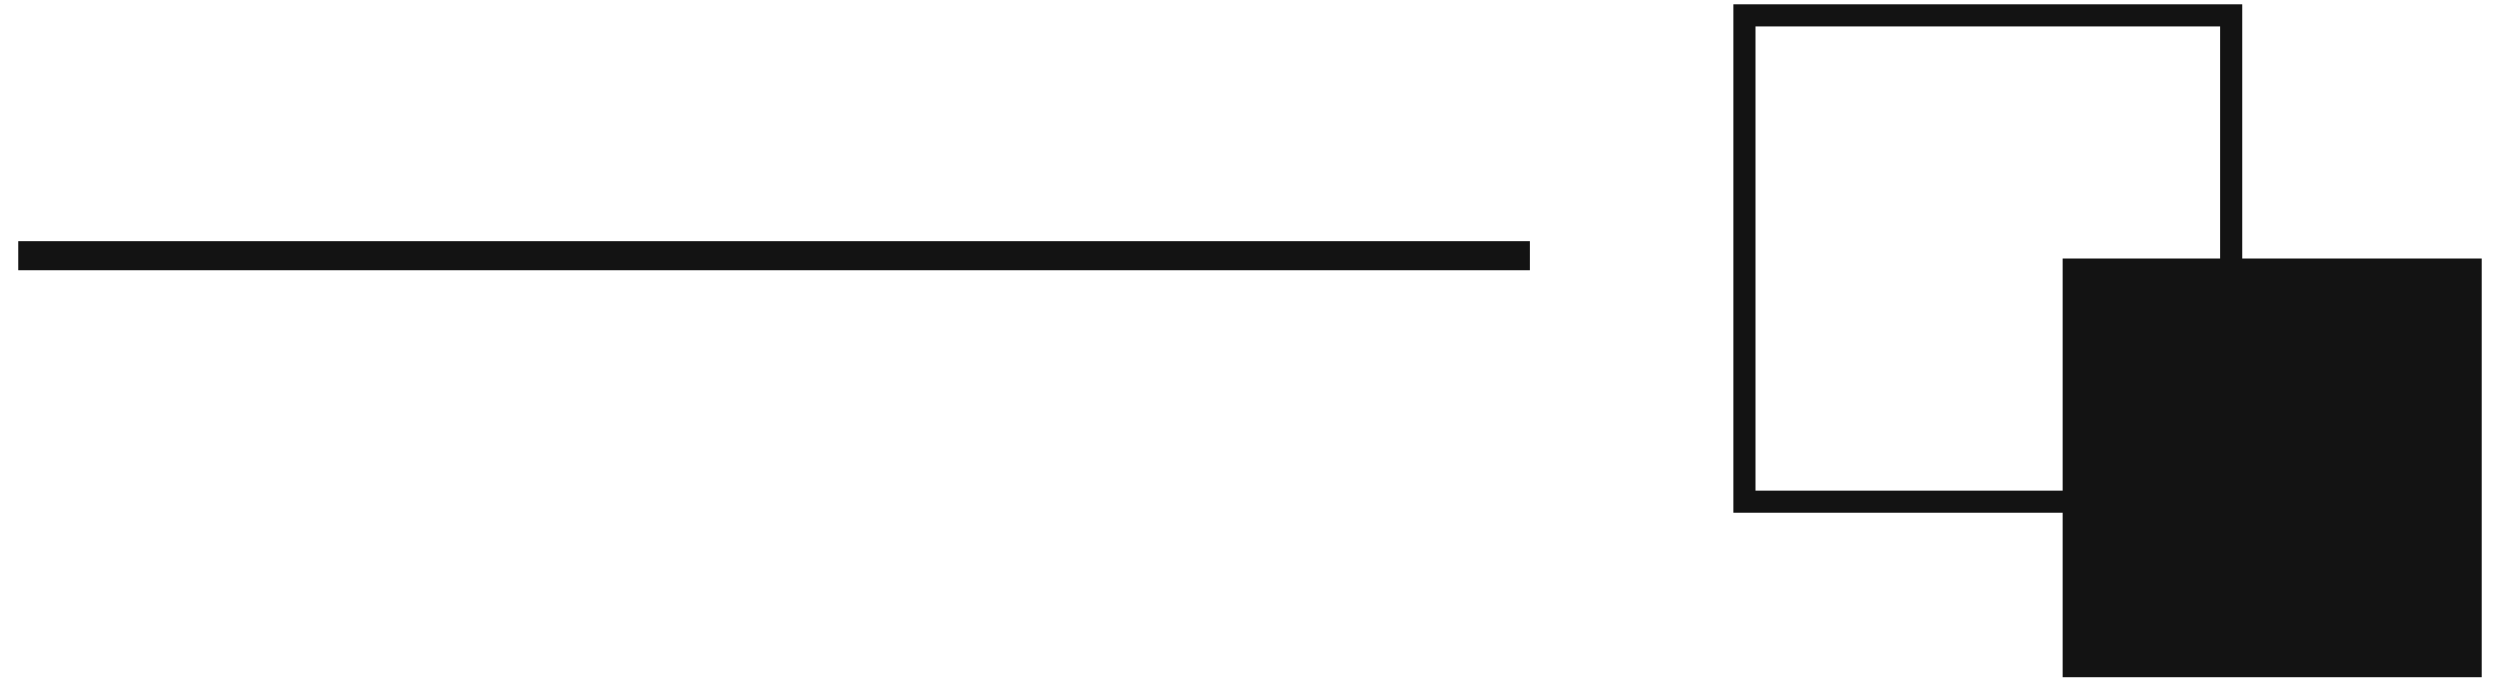 <svg width="86" height="24" viewBox="0 0 86 24" fill="none" xmlns="http://www.w3.org/2000/svg">
<path d="M0.628 9.296L52.628 9.296V8.296L0.628 8.296V9.296Z" fill="#131313"/>
<path d="M70.955 8.893V23.296H85.371V8.893H70.955Z" fill="#131313"/>
<path d="M77.133 0.148V17.638H59.628V0.148H77.133ZM76.372 16.878V0.909H60.389V16.878H76.372Z" fill="#131313"/>
</svg>
